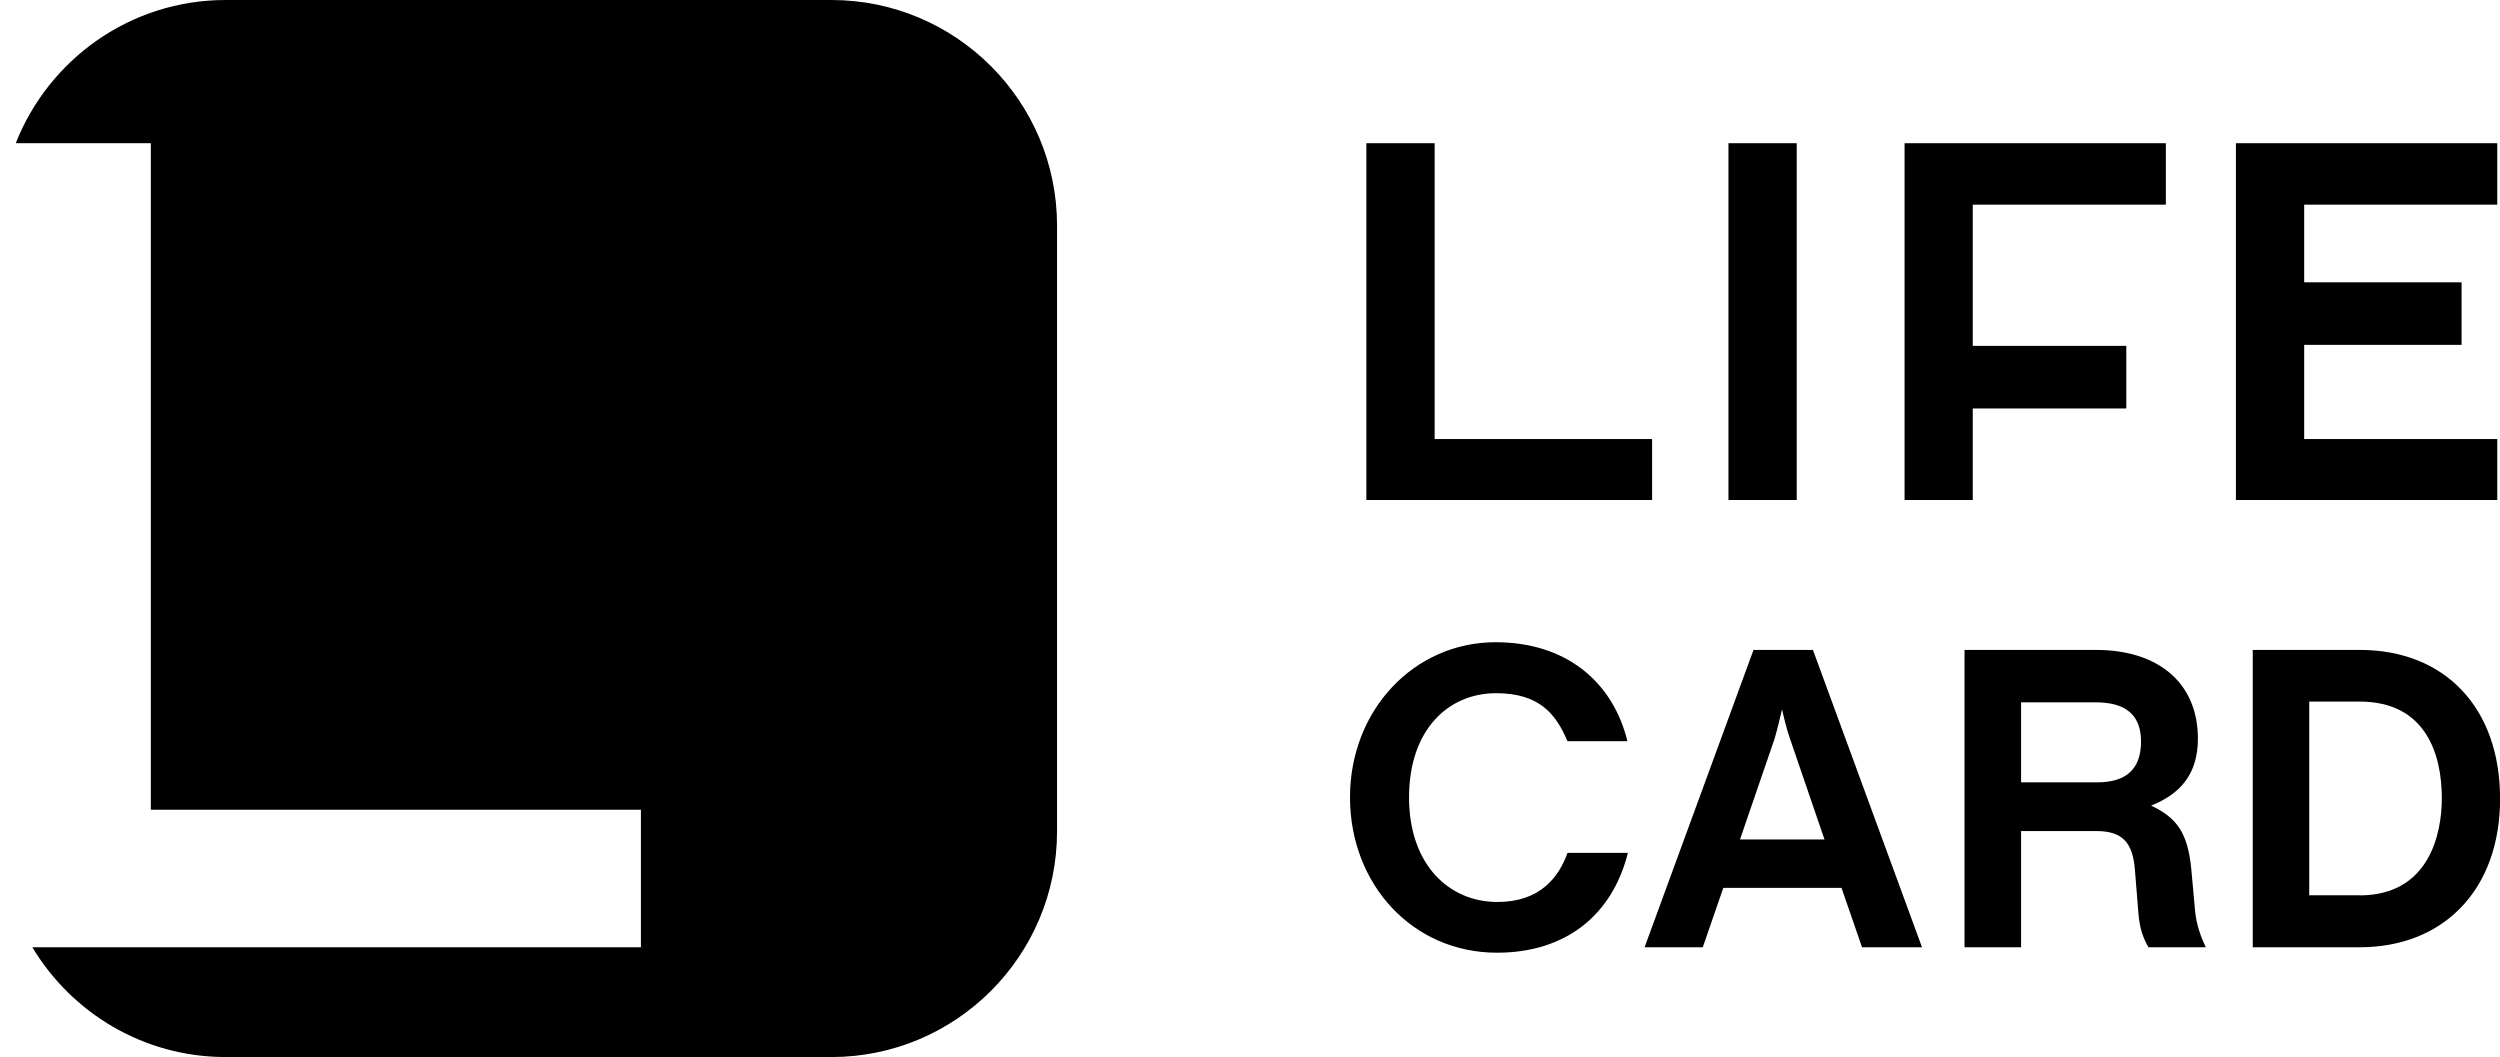 <!-- <?xml version="1.0" encoding="UTF-8"?> -->
<svg id="_レイヤー_2" data-name="レイヤー 2" xmlns="http://www.w3.org/2000/svg" viewBox="0 0 322.24 136.24">
  <defs>
    <style>
      .cls-1 {
        fill: none;
      }

      .cls-1, .cls-2 {
        stroke-width: 0px;
      }
    </style>
  </defs>
  <g id="Design">
    <g>
      <g>
        <path class="cls-2" d="m107.14,0H29.09C16.79,0,6.28,7.66,2.03,18.46h17.41v85.91h63.17v17.73H4.17c5.09,8.47,14.33,14.15,24.93,14.15h78.05c16.07,0,29.1-13.03,29.1-29.1V29.1c0-16.07-13.03-29.1-29.1-29.1Z"/>
        <path class="cls-1" d="m107.14,136.24H29.1c-16.07,0-29.1-13.03-29.1-29.1V29.1C0,13.03,13.03,0,29.1,0h78.05c16.07,0,29.1,13.03,29.1,29.1v78.04c0,16.08-13.03,29.1-29.1,29.1Z"/>
      </g>
      <g>
        <polygon class="cls-2" points="212.95 56.59 184.92 56.59 184.92 18.46 176.12 18.46 176.12 64.45 212.95 64.45 212.95 56.59"/>
        <rect class="cls-2" x="222.79" y="18.46" width="8.8" height="45.99"/>
        <path class="cls-2" d="m193.01,116.26c-6.26,0-11.39-4.82-11.39-13.49s5.02-13.42,11.22-13.42c5.59,0,7.73,2.7,9.2,6.19h7.73c-1.92-7.82-8.07-12.76-16.98-12.76-10.55,0-18.78,8.76-18.78,19.99s8.07,20.03,18.95,20.03c8.8,0,14.84-4.79,16.87-12.87h-7.78c-1.13,3.15-3.55,6.33-9.03,6.33Z"/>
        <path class="cls-2" d="m226.02,83.77l-14.04,38.33h7.5l2.65-7.66h15.23l2.65,7.66h7.73l-14.06-38.33h-7.67Zm-1.74,24.43l4.46-12.99c.34-1.14.9-3.5.96-3.79.06.35.62,2.71,1.02,3.79l4.45,12.99h-10.88Z"/>
        <path class="cls-2" d="m282.46,112.14c-.45-4.92-1.97-6.77-5.19-8.3,3.83-1.53,6.03-4.12,6.03-8.63,0-7.21-5.13-11.44-13.15-11.44h-16.93v38.33h7.29v-14.98h9.7c3.39,0,4.69,1.51,4.97,4.97l.45,5.59c.17,2.12.68,3.36,1.3,4.42h7.39c-.56-1.18-1.24-2.83-1.4-4.89l-.46-5.06Zm-12.13-11.3h-9.82v-10.31h9.64c3.79,0,5.82,1.58,5.82,5.06s-1.86,5.25-5.64,5.25Z"/>
        <path class="cls-2" d="m304.14,83.77h-13.77v38.33h13.77c10.83,0,18.11-7.42,18.11-19.15s-7.11-19.18-18.11-19.18Zm0,31.63h-6.49v-24.97h6.49c8.57,0,10.6,6.82,10.6,12.47,0,4.6-1.64,12.51-10.6,12.51Z"/>
        <polygon class="cls-2" points="254.28 52.65 274.07 52.65 274.07 44.58 254.28 44.58 254.28 26.38 279.17 26.38 279.17 18.46 245.49 18.46 245.49 64.45 254.28 64.45 254.28 52.65"/>
        <polygon class="cls-2" points="321.89 64.45 321.89 56.59 297 56.59 297 44.45 317.29 44.45 317.29 36.39 297 36.39 297 26.38 321.89 26.38 321.89 18.46 288.2 18.46 288.2 56.59 288.2 64.45 297 64.45 321.89 64.45"/>
      </g>
    </g>
  </g>
</svg>